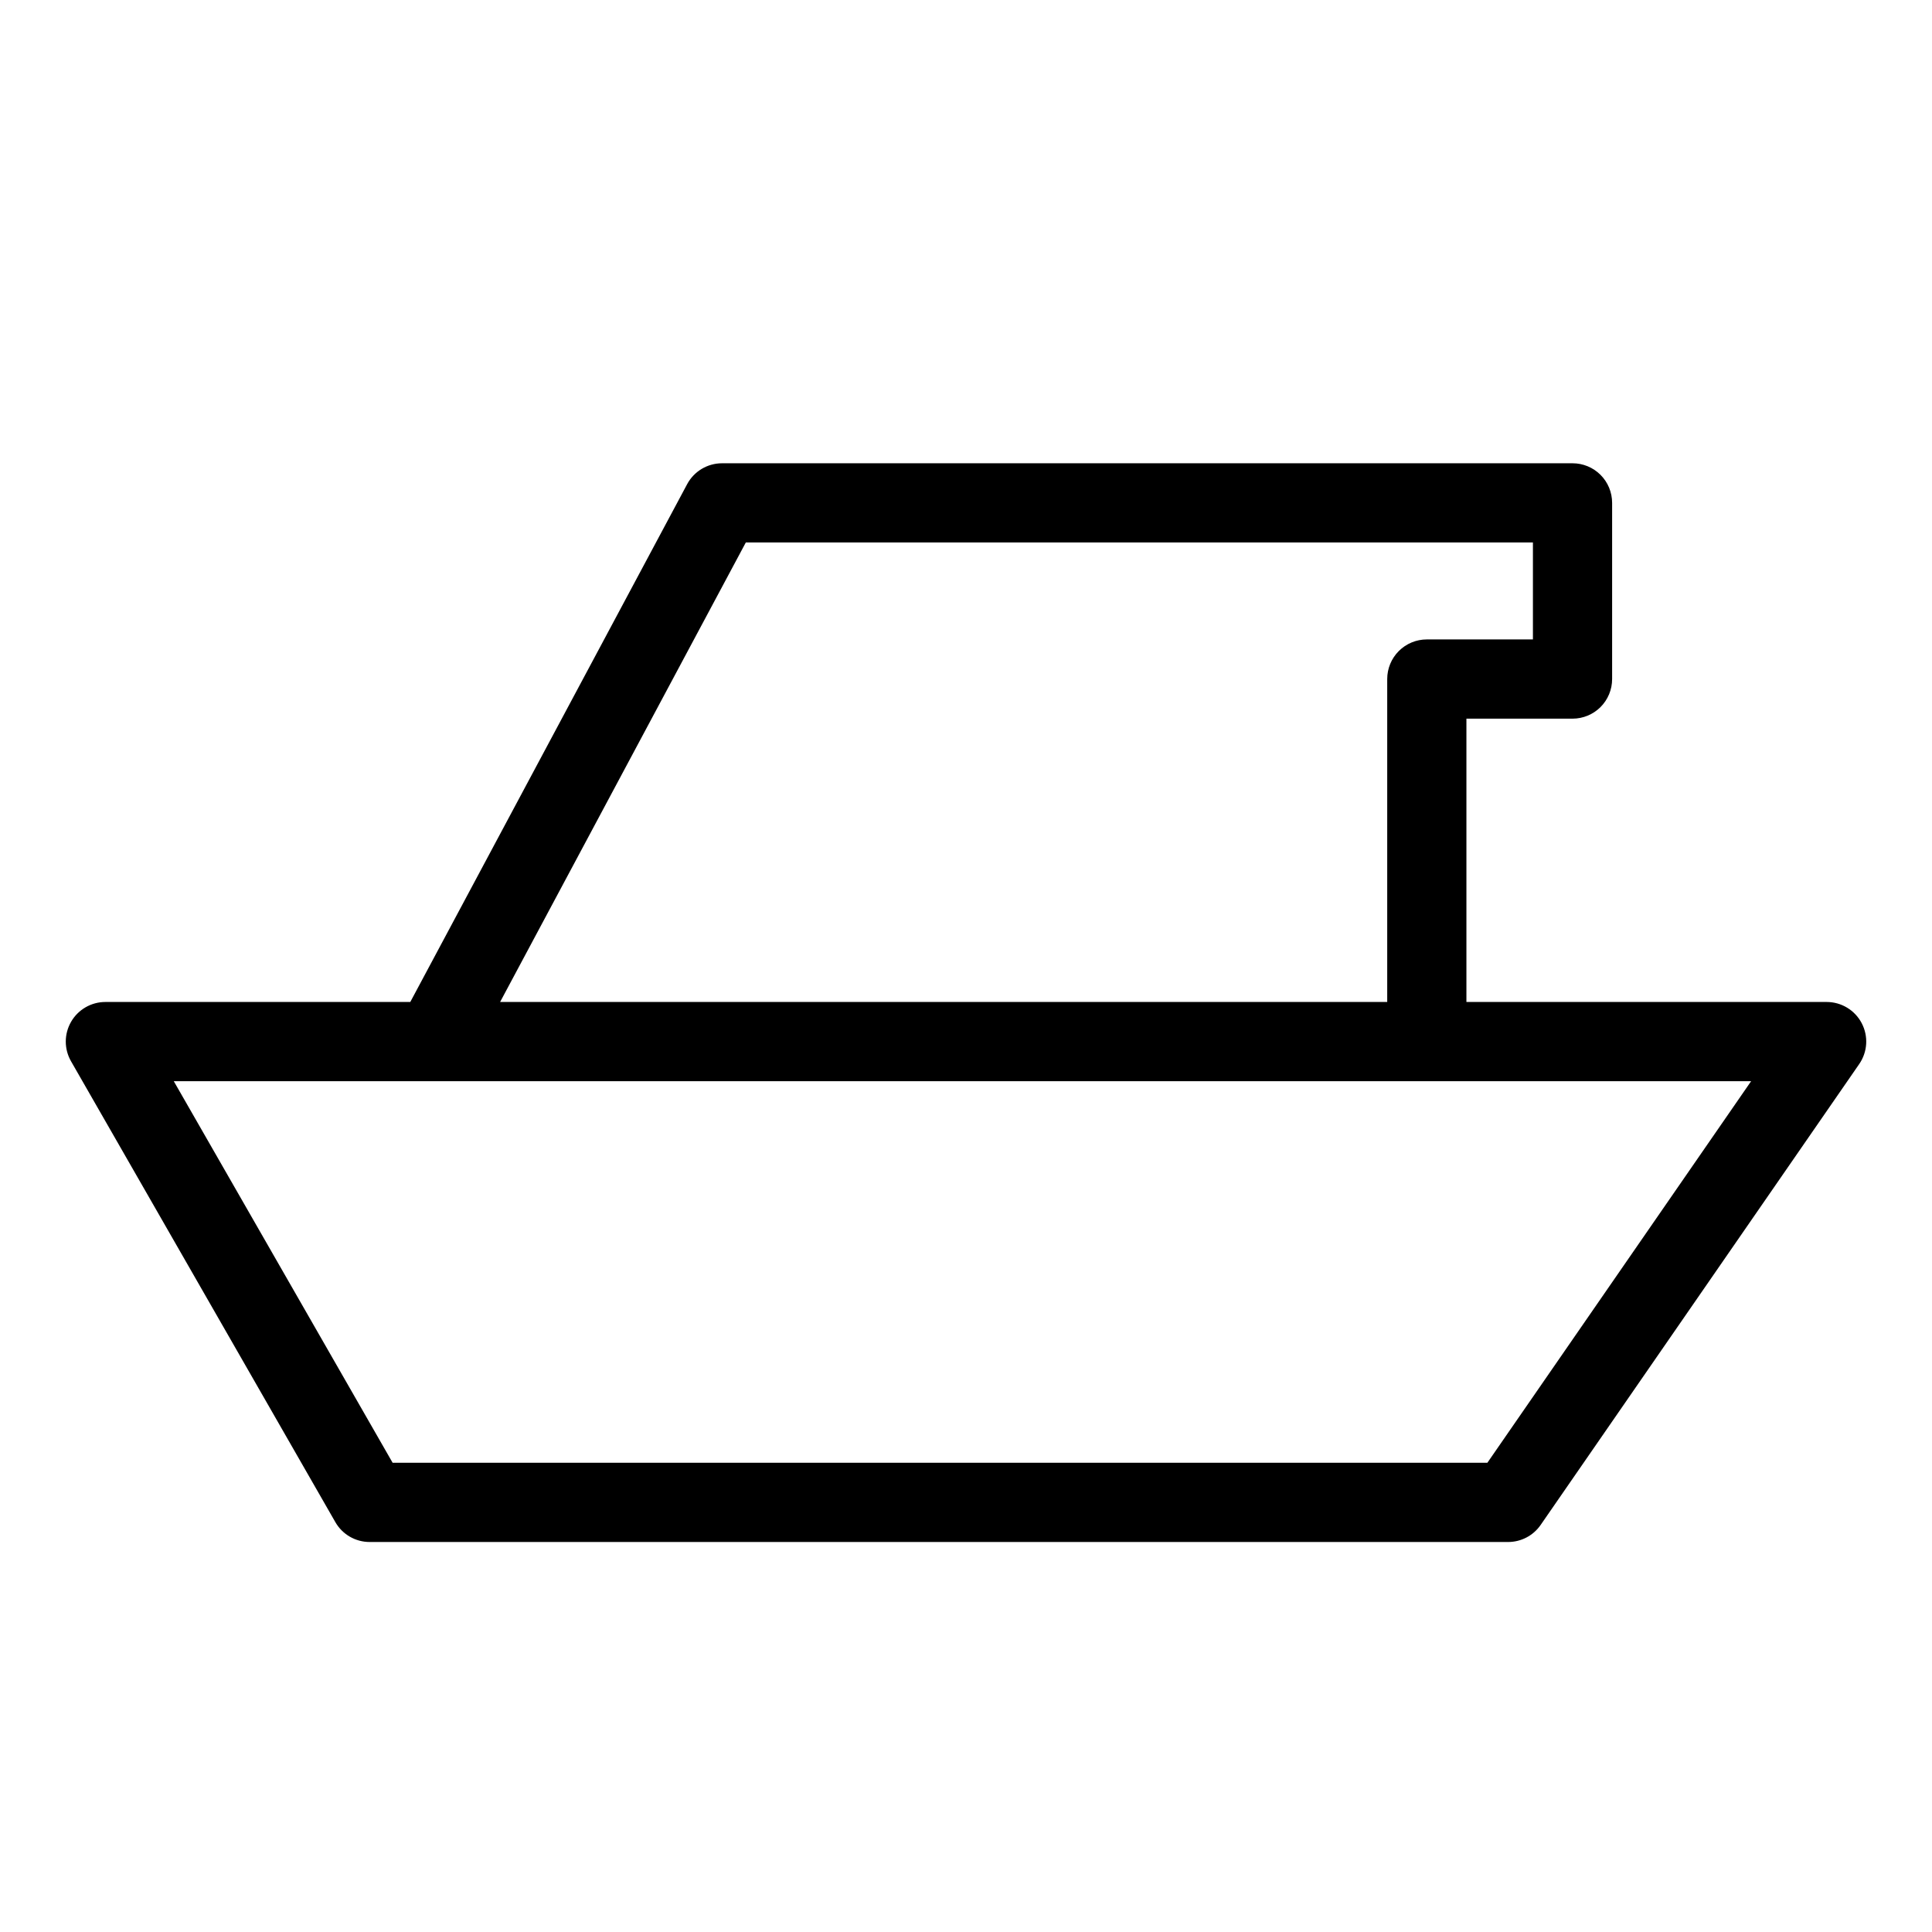 <?xml version="1.0" encoding="UTF-8"?>
<!-- Uploaded to: SVG Repo, www.svgrepo.com, Generator: SVG Repo Mixer Tools -->
<svg fill="#000000" width="800px" height="800px" version="1.1" viewBox="144 144 512 512" xmlns="http://www.w3.org/2000/svg">
 <path d="m637.37 415.15c-1.812-3.457-5.394-5.617-9.297-5.617h-95.457v-75.082h28.117c2.781 0 5.453-1.102 7.422-3.07s3.074-4.641 3.074-7.426v-46.688c0-2.785-1.105-5.457-3.074-7.426s-4.641-3.074-7.422-3.07h-225.38c-3.871 0-7.43 2.129-9.254 5.543l-73.367 137.22h-80.805c-3.742 0-7.203 1.996-9.078 5.234-1.879 3.238-1.887 7.231-0.023 10.48l70.039 122.12c1.863 3.266 5.34 5.281 9.102 5.277h301.7c3.445 0 6.672-1.691 8.629-4.531l84.41-122.12c2.223-3.207 2.481-7.387 0.664-10.844zm-295.72-127.39h208.59v25.695h-28.117c-2.785 0-5.453 1.105-7.422 3.074s-3.074 4.637-3.074 7.422v85.578h-235.09zm196.52 243.89h-290.12l-57.996-101.12h418.01z"/>
</svg>